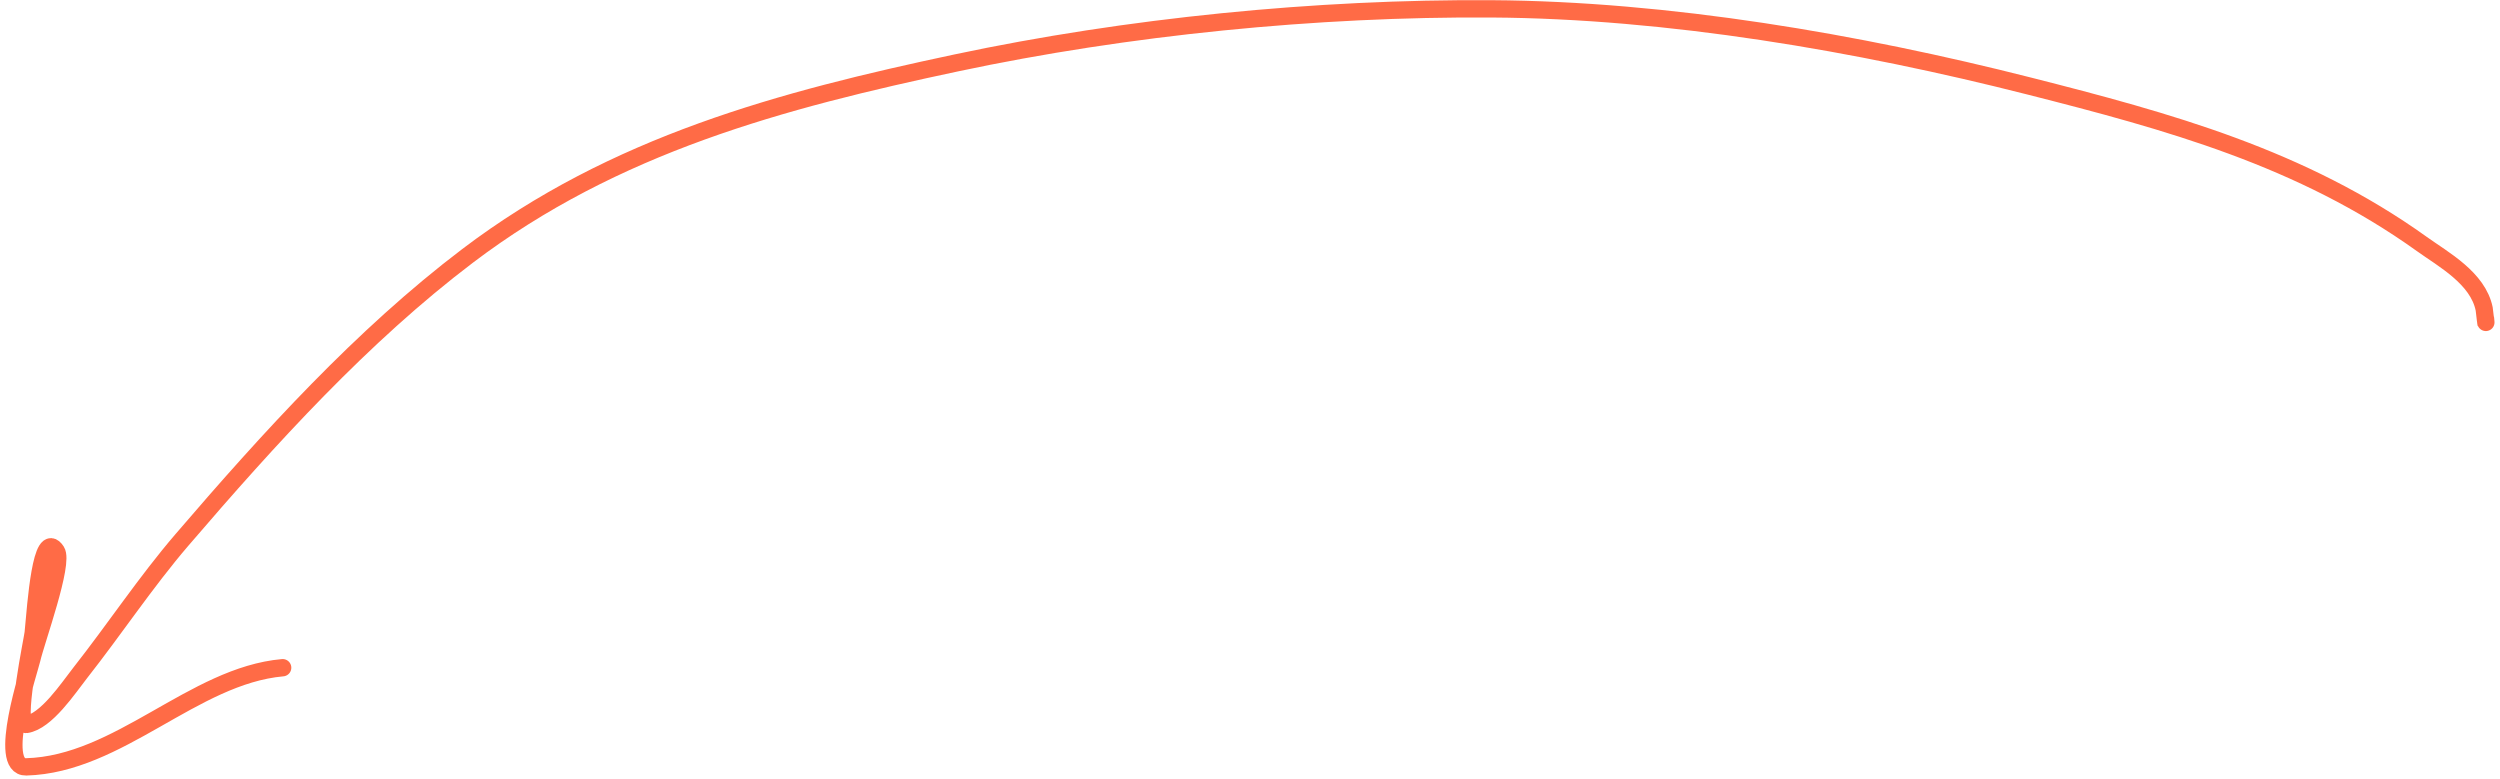 <?xml version="1.0" encoding="UTF-8"?> <svg xmlns="http://www.w3.org/2000/svg" width="433" height="135" viewBox="0 0 433 135" fill="none"><path d="M430.497 55.23C430.705 57.564 430.333 53.862 430.261 53.507C429.173 48.153 423.182 44.931 419.459 42.26C398.6 27.301 375.454 20.999 351.465 14.904C321.694 7.34 288.856 1.729 258.362 1.533C228.057 1.339 195.239 4.605 165.636 10.894C135.386 17.32 106.459 24.999 80.983 44.319C62.749 58.147 46.657 75.859 31.503 93.521C25.244 100.816 19.841 108.986 13.872 116.57C11.852 119.137 8.03 124.961 4.536 125.48C2.424 125.793 5.649 110.699 5.755 109.583C6.226 104.655 7.105 91.415 9.768 95.456C11.147 97.549 6.222 111.018 5.507 114.194C5.117 115.929 -0.6 132.962 4.531 132.823C20.581 132.39 33.474 117.027 48.957 115.648" stroke="#FF6B46" stroke-width="3" stroke-linecap="round"></path></svg> 